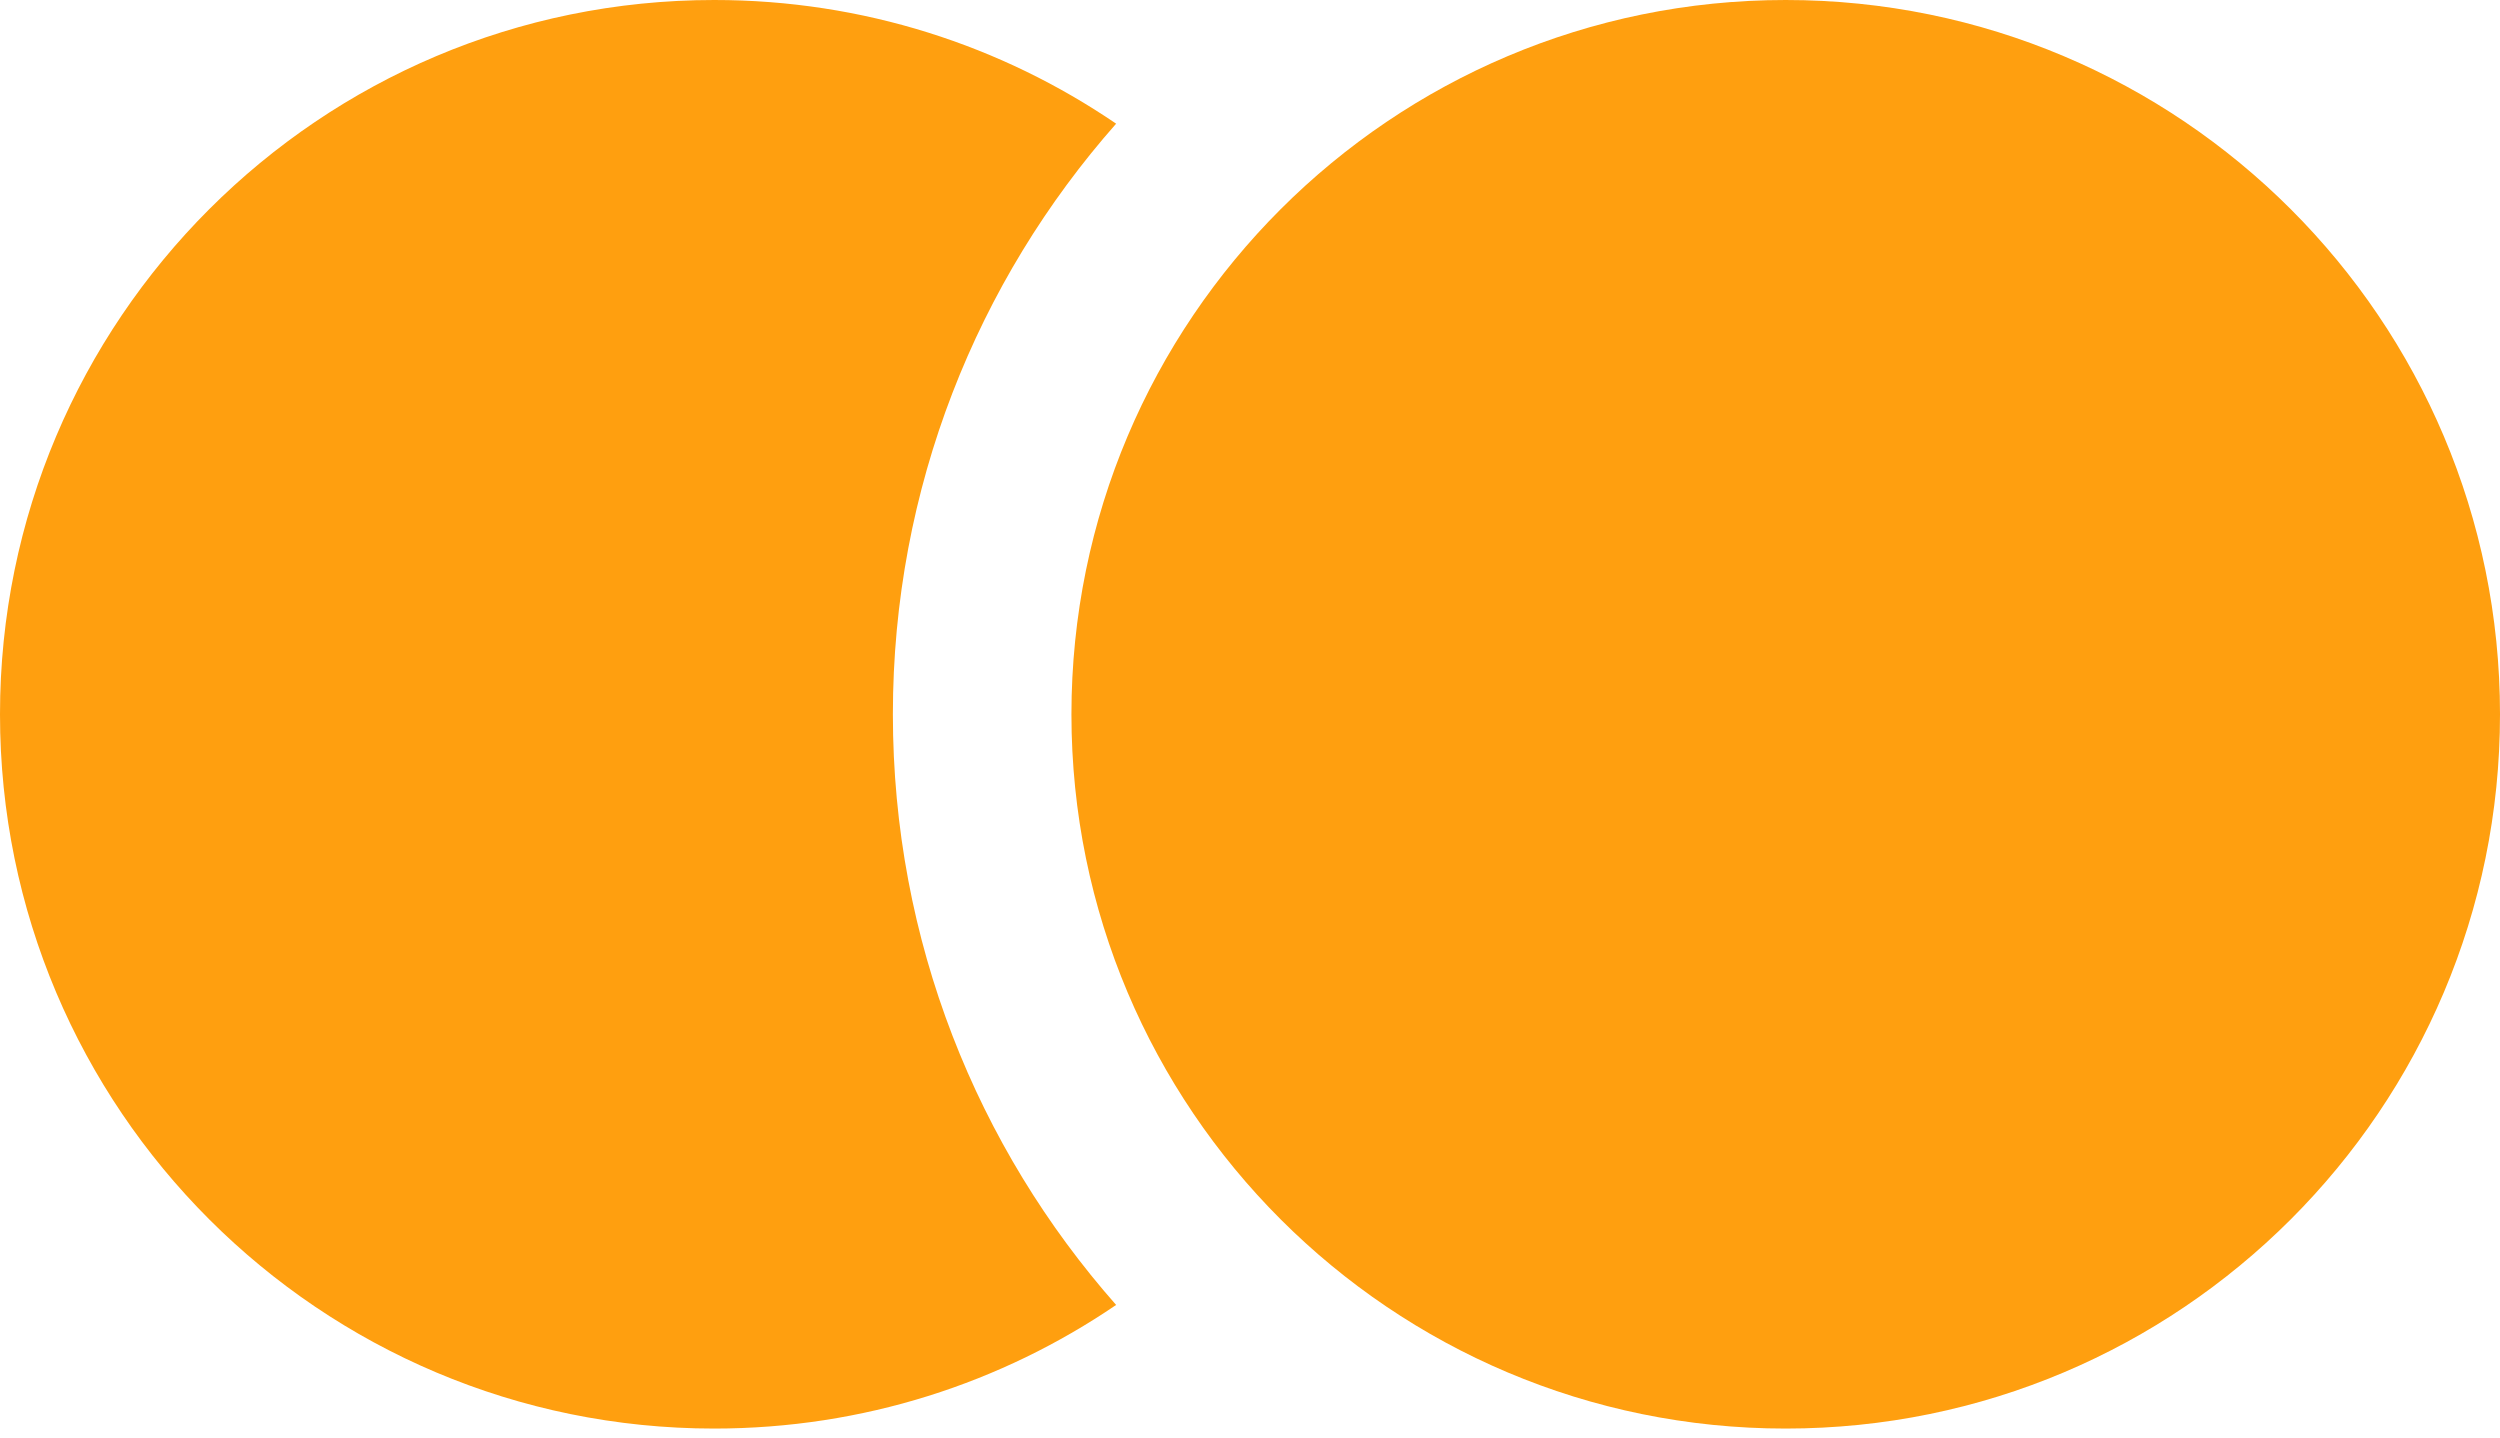 <svg width="40" height="23" viewBox="0 0 40 23" fill="none" xmlns="http://www.w3.org/2000/svg">
<path fill-rule="evenodd" clip-rule="evenodd" d="M17.858 1.979C16.026 0.73 13.812 0 11.428 0C5.117 0 0 5.117 0 11.429C0 17.74 5.117 22.857 11.428 22.857C13.812 22.857 16.026 22.127 17.858 20.879C15.635 18.36 14.286 15.052 14.286 11.428C14.286 7.805 15.635 4.497 17.858 1.979Z" fill="#FF9F0F"/>
<path d="M40 11.429C40 17.74 34.883 22.857 28.571 22.857C22.26 22.857 17.143 17.74 17.143 11.429C17.143 5.117 22.26 0 28.571 0C34.883 0 40 5.117 40 11.429Z" fill="#FF9F0F"/>
</svg>
